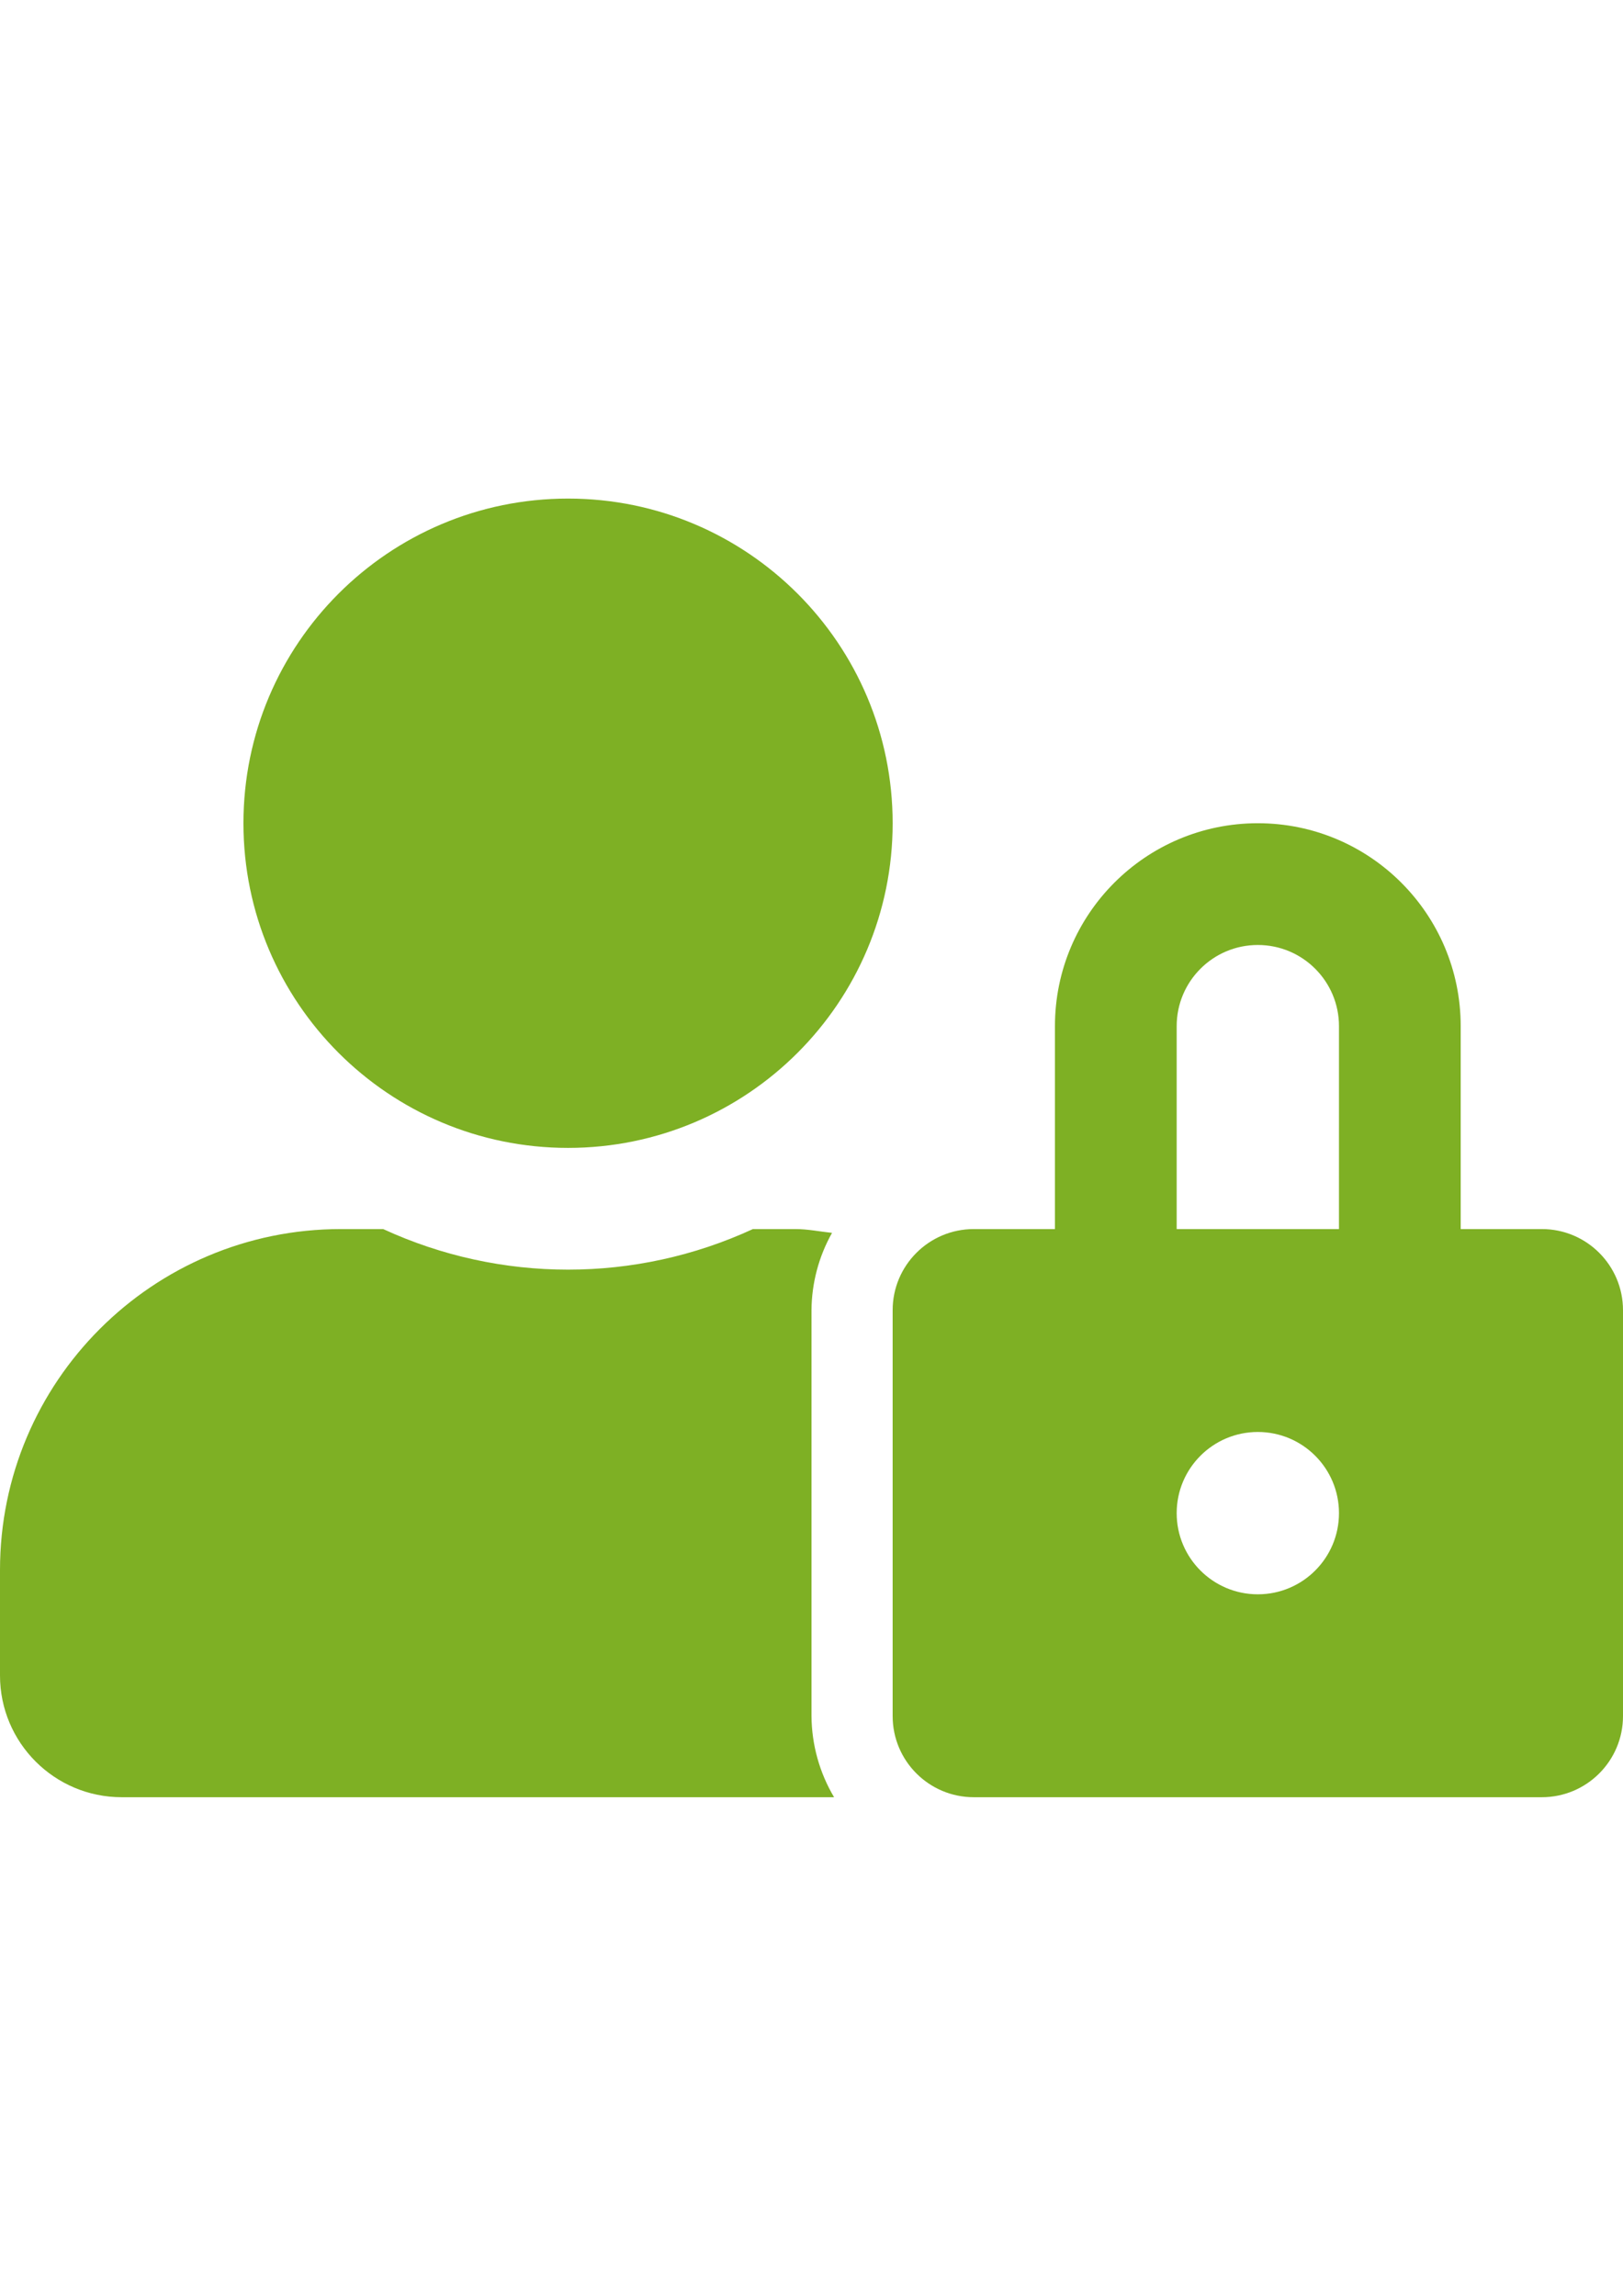<?xml version="1.0" encoding="utf-8"?>
<!-- Generator: Adobe Illustrator 14.0.0, SVG Export Plug-In . SVG Version: 6.00 Build 43363)  -->
<!DOCTYPE svg PUBLIC "-//W3C//DTD SVG 1.1//EN" "http://www.w3.org/Graphics/SVG/1.1/DTD/svg11.dtd">
<svg version="1.1" id="Ebene_1" focusable="false" xmlns="http://www.w3.org/2000/svg" xmlns:xlink="http://www.w3.org/1999/xlink"
	 x="0px" y="0px" width="595.279px" height="841.89px" viewBox="0 0 595.279 841.89" enable-background="new 0 0 595.279 841.89"
	 xml:space="preserve">
<path fill="#7EB024" d="M565.514,450.708h-29.764v-74.411c0-41.095-33.313-74.41-74.41-74.41c-41.096,0-74.41,33.314-74.41,74.41
	v74.411h-29.764c-16.438,0-29.764,13.326-29.764,29.764v148.82c0,16.439,13.325,29.764,29.764,29.764h208.348
	c16.438,0,29.765-13.324,29.765-29.764v-148.82C595.279,464.035,581.954,450.708,565.514,450.708z M461.342,584.648
	c-16.438,0-29.764-13.326-29.764-29.766c0-16.438,13.325-29.764,29.764-29.764c16.439,0,29.765,13.326,29.765,29.764
	C491.105,571.322,477.78,584.648,461.342,584.648z M491.105,450.708h-59.527v-74.411c0-16.438,13.325-29.764,29.764-29.764
	c16.439,0,29.765,13.326,29.765,29.764L491.105,450.708L491.105,450.708z"/>
<path fill="#7EB024" d="M208.348,420.945c65.752,0,119.056-53.303,119.056-119.056c0-65.753-53.304-119.056-119.056-119.056
	c-65.753,0-119.058,53.303-119.058,119.056C89.291,367.642,142.595,420.945,208.348,420.945z M297.639,480.472
	c0.066-9.941,2.659-19.703,7.533-28.367c-4.465-0.465-8.836-1.396-13.485-1.396h-15.533c-43.026,19.842-92.586,19.842-135.612,0
	h-15.533C55.974,450.724,0.015,506.683,0,575.718v38.693c0,24.656,19.989,44.645,44.646,44.645l0,0h261.271
	c-5.35-9.012-8.206-19.283-8.277-29.764V480.472L297.639,480.472z"/>
</svg>
